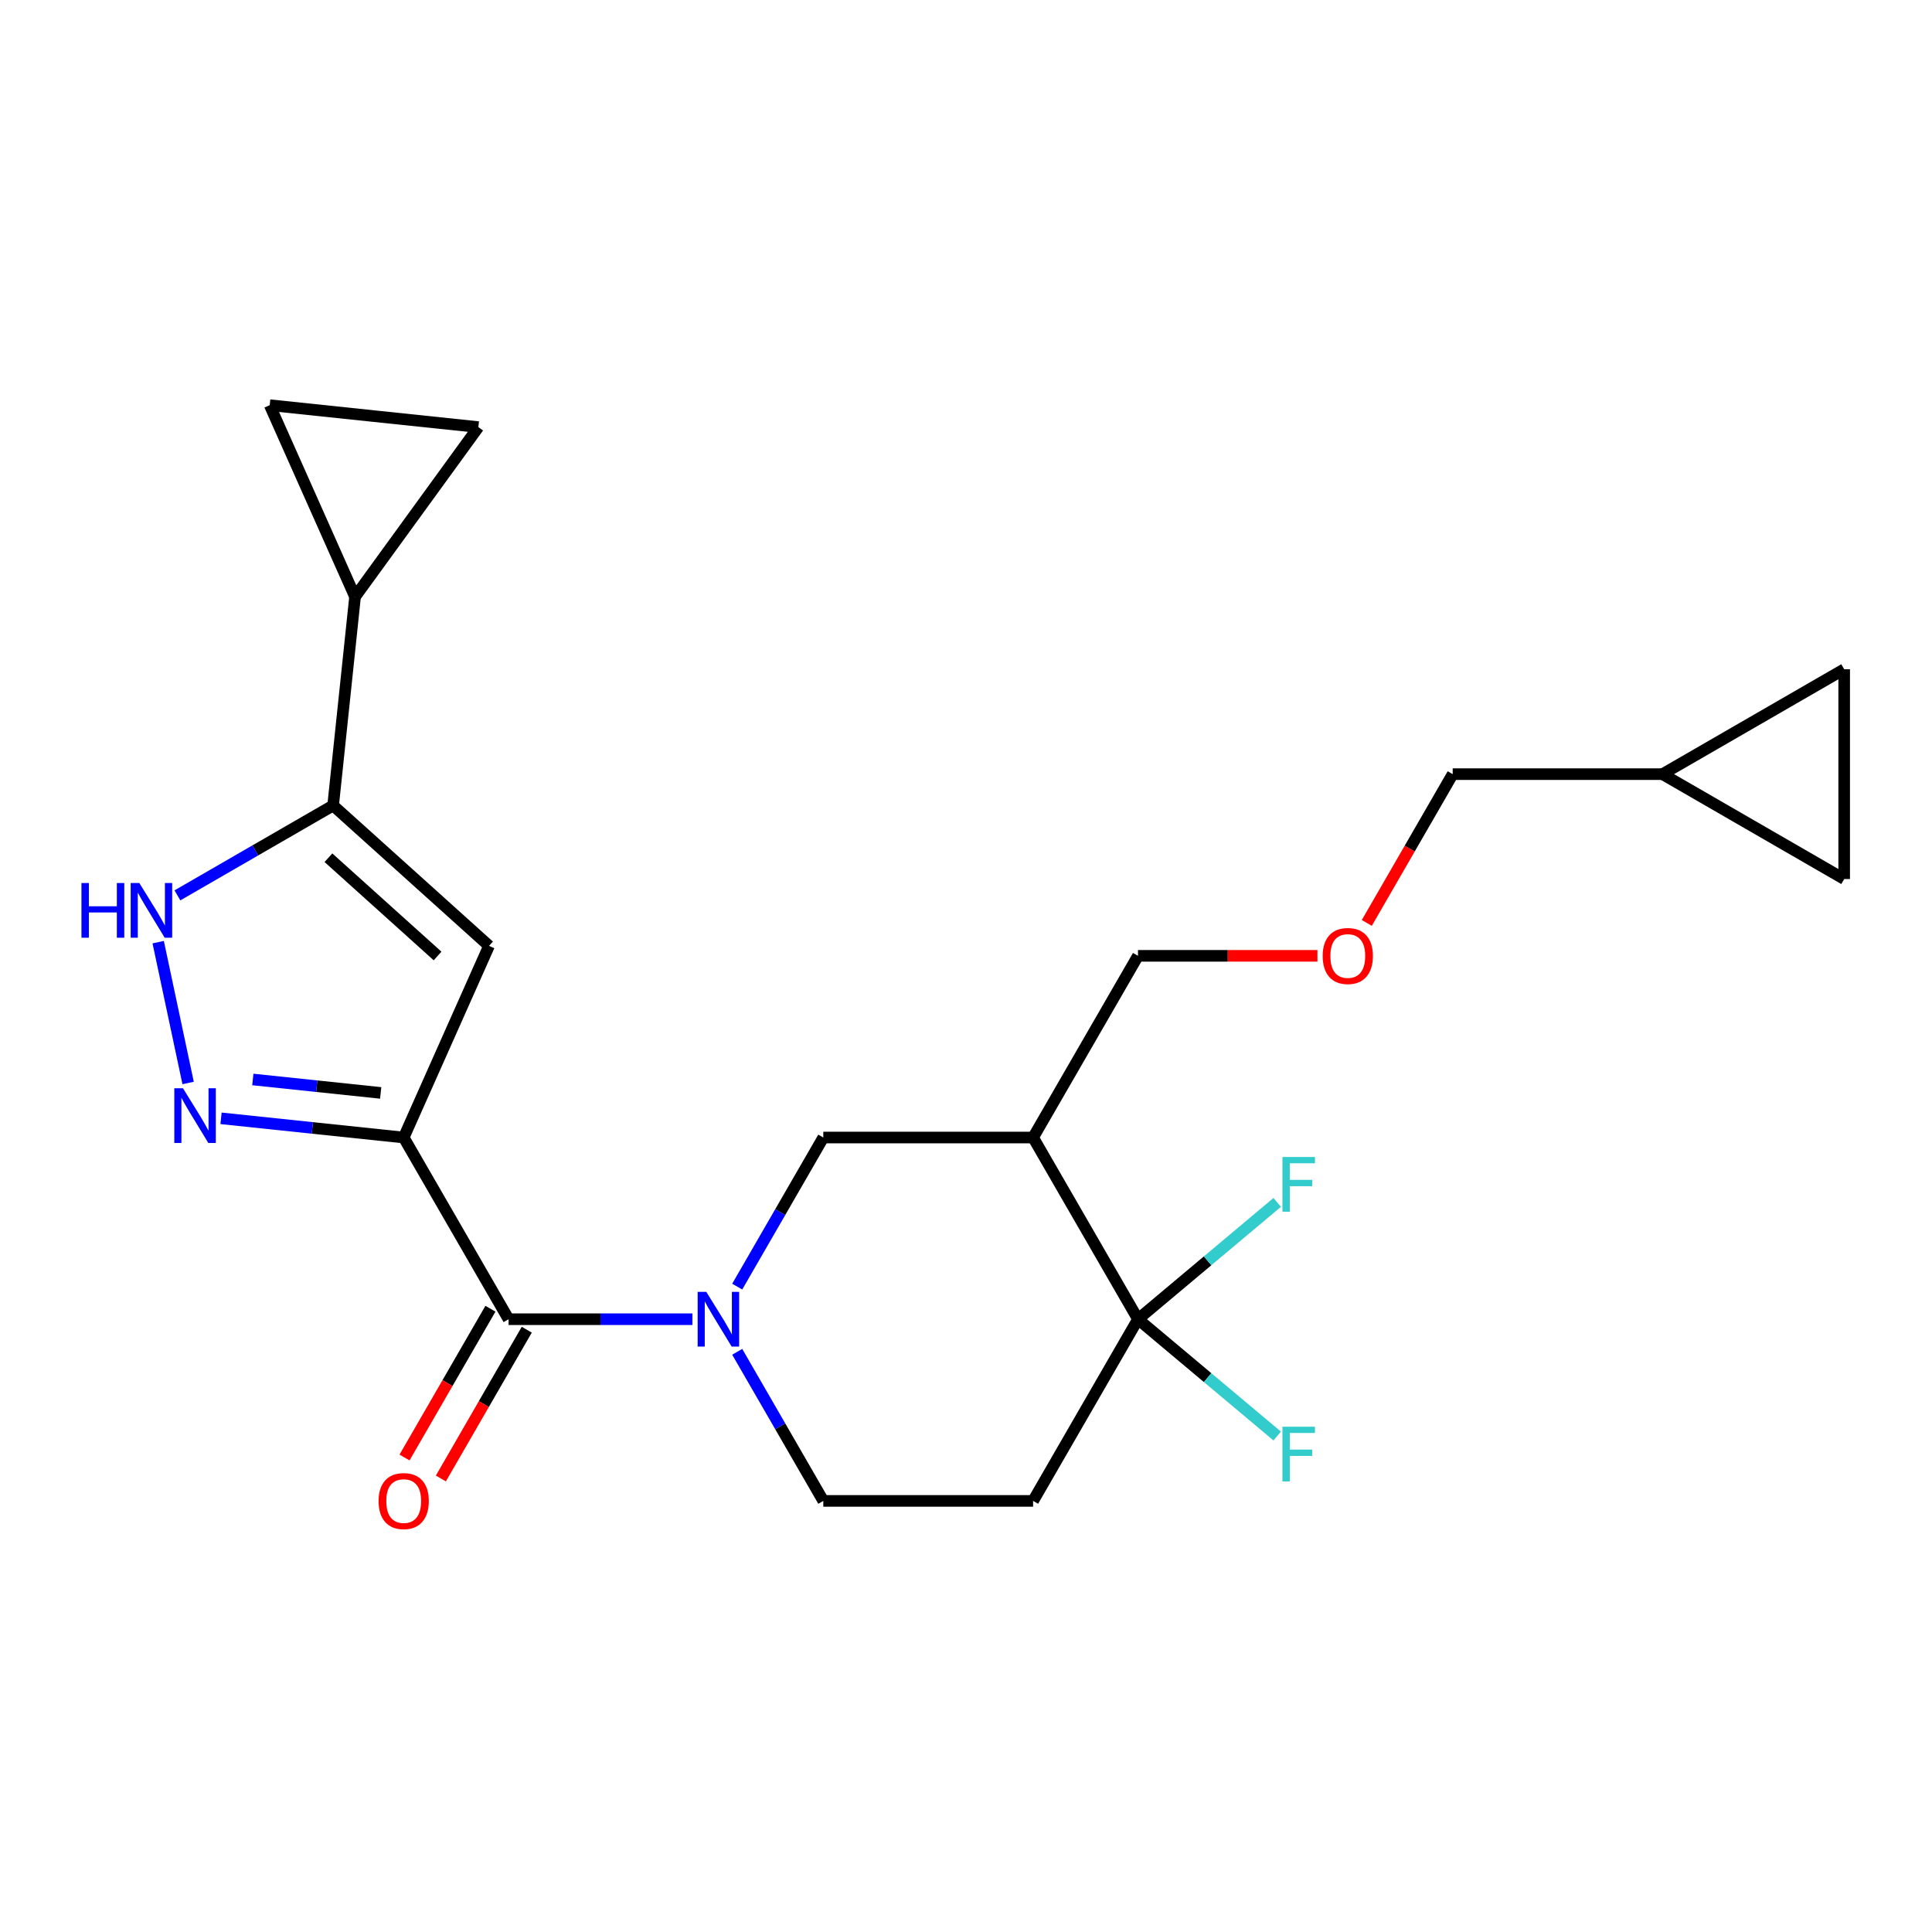 <?xml version='1.0' encoding='iso-8859-1'?>
<svg version='1.1' baseProfile='full'
              xmlns='http://www.w3.org/2000/svg'
                      xmlns:rdkit='http://www.rdkit.org/xml'
                      xmlns:xlink='http://www.w3.org/1999/xlink'
                  xml:space='preserve'
width='1000px' height='1000px' viewBox='0 0 1000 1000'>
<!-- END OF HEADER -->
<rect style='opacity:1.0;fill:#FFFFFF;stroke:none' width='1000' height='1000' x='0' y='0'> </rect>
<path class='bond-0' d='M 208.954,588.781 L 161.683,583.812' style='fill:none;fill-rule:evenodd;stroke:#000000;stroke-width:6px;stroke-linecap:butt;stroke-linejoin:miter;stroke-opacity:1' />
<path class='bond-0' d='M 161.683,583.812 L 114.413,578.844' style='fill:none;fill-rule:evenodd;stroke:#0000FF;stroke-width:6px;stroke-linecap:butt;stroke-linejoin:miter;stroke-opacity:1' />
<path class='bond-0' d='M 197.043,565.691 L 163.954,562.213' style='fill:none;fill-rule:evenodd;stroke:#000000;stroke-width:6px;stroke-linecap:butt;stroke-linejoin:miter;stroke-opacity:1' />
<path class='bond-0' d='M 163.954,562.213 L 130.864,558.735' style='fill:none;fill-rule:evenodd;stroke:#0000FF;stroke-width:6px;stroke-linecap:butt;stroke-linejoin:miter;stroke-opacity:1' />
<path class='bond-2' d='M 208.954,588.781 L 263.25,682.824' style='fill:none;fill-rule:evenodd;stroke:#000000;stroke-width:6px;stroke-linecap:butt;stroke-linejoin:miter;stroke-opacity:1' />
<path class='bond-3' d='M 208.954,588.781 L 253.122,489.577' style='fill:none;fill-rule:evenodd;stroke:#000000;stroke-width:6px;stroke-linecap:butt;stroke-linejoin:miter;stroke-opacity:1' />
<path class='bond-5' d='M 97.371,560.555 L 81.876,487.655' style='fill:none;fill-rule:evenodd;stroke:#0000FF;stroke-width:6px;stroke-linecap:butt;stroke-linejoin:miter;stroke-opacity:1' />
<path class='bond-1' d='M 358.387,682.824 L 310.818,682.824' style='fill:none;fill-rule:evenodd;stroke:#0000FF;stroke-width:6px;stroke-linecap:butt;stroke-linejoin:miter;stroke-opacity:1' />
<path class='bond-1' d='M 310.818,682.824 L 263.25,682.824' style='fill:none;fill-rule:evenodd;stroke:#000000;stroke-width:6px;stroke-linecap:butt;stroke-linejoin:miter;stroke-opacity:1' />
<path class='bond-9' d='M 381.584,665.949 L 403.86,627.365' style='fill:none;fill-rule:evenodd;stroke:#0000FF;stroke-width:6px;stroke-linecap:butt;stroke-linejoin:miter;stroke-opacity:1' />
<path class='bond-9' d='M 403.86,627.365 L 426.137,588.781' style='fill:none;fill-rule:evenodd;stroke:#000000;stroke-width:6px;stroke-linecap:butt;stroke-linejoin:miter;stroke-opacity:1' />
<path class='bond-13' d='M 381.584,699.698 L 403.86,738.282' style='fill:none;fill-rule:evenodd;stroke:#0000FF;stroke-width:6px;stroke-linecap:butt;stroke-linejoin:miter;stroke-opacity:1' />
<path class='bond-13' d='M 403.86,738.282 L 426.137,776.866' style='fill:none;fill-rule:evenodd;stroke:#000000;stroke-width:6px;stroke-linecap:butt;stroke-linejoin:miter;stroke-opacity:1' />
<path class='bond-17' d='M 253.846,677.394 L 231.615,715.898' style='fill:none;fill-rule:evenodd;stroke:#000000;stroke-width:6px;stroke-linecap:butt;stroke-linejoin:miter;stroke-opacity:1' />
<path class='bond-17' d='M 231.615,715.898 L 209.385,754.402' style='fill:none;fill-rule:evenodd;stroke:#FF0000;stroke-width:6px;stroke-linecap:butt;stroke-linejoin:miter;stroke-opacity:1' />
<path class='bond-17' d='M 272.654,688.253 L 250.424,726.757' style='fill:none;fill-rule:evenodd;stroke:#000000;stroke-width:6px;stroke-linecap:butt;stroke-linejoin:miter;stroke-opacity:1' />
<path class='bond-17' d='M 250.424,726.757 L 228.194,765.261' style='fill:none;fill-rule:evenodd;stroke:#FF0000;stroke-width:6px;stroke-linecap:butt;stroke-linejoin:miter;stroke-opacity:1' />
<path class='bond-4' d='M 253.122,489.577 L 172.423,416.916' style='fill:none;fill-rule:evenodd;stroke:#000000;stroke-width:6px;stroke-linecap:butt;stroke-linejoin:miter;stroke-opacity:1' />
<path class='bond-4' d='M 226.485,494.818 L 169.996,443.955' style='fill:none;fill-rule:evenodd;stroke:#000000;stroke-width:6px;stroke-linecap:butt;stroke-linejoin:miter;stroke-opacity:1' />
<path class='bond-8' d='M 172.423,416.916 L 183.774,308.919' style='fill:none;fill-rule:evenodd;stroke:#000000;stroke-width:6px;stroke-linecap:butt;stroke-linejoin:miter;stroke-opacity:1' />
<path class='bond-23' d='M 172.423,416.916 L 132.129,440.179' style='fill:none;fill-rule:evenodd;stroke:#000000;stroke-width:6px;stroke-linecap:butt;stroke-linejoin:miter;stroke-opacity:1' />
<path class='bond-23' d='M 132.129,440.179 L 91.835,463.443' style='fill:none;fill-rule:evenodd;stroke:#0000FF;stroke-width:6px;stroke-linecap:butt;stroke-linejoin:miter;stroke-opacity:1' />
<path class='bond-6' d='M 589.024,682.824 L 534.728,776.866' style='fill:none;fill-rule:evenodd;stroke:#000000;stroke-width:6px;stroke-linecap:butt;stroke-linejoin:miter;stroke-opacity:1' />
<path class='bond-18' d='M 589.024,682.824 L 625.05,652.595' style='fill:none;fill-rule:evenodd;stroke:#000000;stroke-width:6px;stroke-linecap:butt;stroke-linejoin:miter;stroke-opacity:1' />
<path class='bond-18' d='M 625.05,652.595 L 661.075,622.366' style='fill:none;fill-rule:evenodd;stroke:#33CCCC;stroke-width:6px;stroke-linecap:butt;stroke-linejoin:miter;stroke-opacity:1' />
<path class='bond-19' d='M 589.024,682.824 L 625.05,713.053' style='fill:none;fill-rule:evenodd;stroke:#000000;stroke-width:6px;stroke-linecap:butt;stroke-linejoin:miter;stroke-opacity:1' />
<path class='bond-19' d='M 625.05,713.053 L 661.075,743.282' style='fill:none;fill-rule:evenodd;stroke:#33CCCC;stroke-width:6px;stroke-linecap:butt;stroke-linejoin:miter;stroke-opacity:1' />
<path class='bond-25' d='M 589.024,682.824 L 534.728,588.781' style='fill:none;fill-rule:evenodd;stroke:#000000;stroke-width:6px;stroke-linecap:butt;stroke-linejoin:miter;stroke-opacity:1' />
<path class='bond-7' d='M 534.728,588.781 L 426.137,588.781' style='fill:none;fill-rule:evenodd;stroke:#000000;stroke-width:6px;stroke-linecap:butt;stroke-linejoin:miter;stroke-opacity:1' />
<path class='bond-21' d='M 534.728,588.781 L 589.024,494.738' style='fill:none;fill-rule:evenodd;stroke:#000000;stroke-width:6px;stroke-linecap:butt;stroke-linejoin:miter;stroke-opacity:1' />
<path class='bond-11' d='M 183.774,308.919 L 139.606,209.716' style='fill:none;fill-rule:evenodd;stroke:#000000;stroke-width:6px;stroke-linecap:butt;stroke-linejoin:miter;stroke-opacity:1' />
<path class='bond-12' d='M 183.774,308.919 L 247.603,221.067' style='fill:none;fill-rule:evenodd;stroke:#000000;stroke-width:6px;stroke-linecap:butt;stroke-linejoin:miter;stroke-opacity:1' />
<path class='bond-10' d='M 534.728,776.866 L 426.137,776.866' style='fill:none;fill-rule:evenodd;stroke:#000000;stroke-width:6px;stroke-linecap:butt;stroke-linejoin:miter;stroke-opacity:1' />
<path class='bond-24' d='M 139.606,209.716 L 247.603,221.067' style='fill:none;fill-rule:evenodd;stroke:#000000;stroke-width:6px;stroke-linecap:butt;stroke-linejoin:miter;stroke-opacity:1' />
<path class='bond-14' d='M 954.545,346.399 L 860.503,400.695' style='fill:none;fill-rule:evenodd;stroke:#000000;stroke-width:6px;stroke-linecap:butt;stroke-linejoin:miter;stroke-opacity:1' />
<path class='bond-26' d='M 954.545,346.399 L 954.545,454.991' style='fill:none;fill-rule:evenodd;stroke:#000000;stroke-width:6px;stroke-linecap:butt;stroke-linejoin:miter;stroke-opacity:1' />
<path class='bond-15' d='M 954.545,454.991 L 860.503,400.695' style='fill:none;fill-rule:evenodd;stroke:#000000;stroke-width:6px;stroke-linecap:butt;stroke-linejoin:miter;stroke-opacity:1' />
<path class='bond-16' d='M 860.503,400.695 L 751.911,400.695' style='fill:none;fill-rule:evenodd;stroke:#000000;stroke-width:6px;stroke-linecap:butt;stroke-linejoin:miter;stroke-opacity:1' />
<path class='bond-20' d='M 681.901,494.738 L 635.462,494.738' style='fill:none;fill-rule:evenodd;stroke:#FF0000;stroke-width:6px;stroke-linecap:butt;stroke-linejoin:miter;stroke-opacity:1' />
<path class='bond-20' d='M 635.462,494.738 L 589.024,494.738' style='fill:none;fill-rule:evenodd;stroke:#000000;stroke-width:6px;stroke-linecap:butt;stroke-linejoin:miter;stroke-opacity:1' />
<path class='bond-22' d='M 707.451,477.703 L 729.681,439.199' style='fill:none;fill-rule:evenodd;stroke:#FF0000;stroke-width:6px;stroke-linecap:butt;stroke-linejoin:miter;stroke-opacity:1' />
<path class='bond-22' d='M 729.681,439.199 L 751.911,400.695' style='fill:none;fill-rule:evenodd;stroke:#000000;stroke-width:6px;stroke-linecap:butt;stroke-linejoin:miter;stroke-opacity:1' />
<path  class='atom-1' d='M 94.698 563.27
L 103.978 578.27
Q 104.898 579.75, 106.378 582.43
Q 107.858 585.11, 107.938 585.27
L 107.938 563.27
L 111.698 563.27
L 111.698 591.59
L 107.818 591.59
L 97.858 575.19
Q 96.698 573.27, 95.458 571.07
Q 94.258 568.87, 93.898 568.19
L 93.898 591.59
L 90.218 591.59
L 90.218 563.27
L 94.698 563.27
' fill='#0000FF'/>
<path  class='atom-2' d='M 365.581 668.664
L 374.861 683.664
Q 375.781 685.144, 377.261 687.824
Q 378.741 690.504, 378.821 690.664
L 378.821 668.664
L 382.581 668.664
L 382.581 696.984
L 378.701 696.984
L 368.741 680.584
Q 367.581 678.664, 366.341 676.464
Q 365.141 674.264, 364.781 673.584
L 364.781 696.984
L 361.101 696.984
L 361.101 668.664
L 365.581 668.664
' fill='#0000FF'/>
<path  class='atom-6' d='M 42.16 457.051
L 46 457.051
L 46 469.091
L 60.48 469.091
L 60.48 457.051
L 64.32 457.051
L 64.32 485.371
L 60.48 485.371
L 60.48 472.291
L 46 472.291
L 46 485.371
L 42.16 485.371
L 42.16 457.051
' fill='#0000FF'/>
<path  class='atom-6' d='M 72.12 457.051
L 81.4 472.051
Q 82.32 473.531, 83.8 476.211
Q 85.28 478.891, 85.36 479.051
L 85.36 457.051
L 89.12 457.051
L 89.12 485.371
L 85.24 485.371
L 75.28 468.971
Q 74.12 467.051, 72.88 464.851
Q 71.68 462.651, 71.32 461.971
L 71.32 485.371
L 67.64 485.371
L 67.64 457.051
L 72.12 457.051
' fill='#0000FF'/>
<path  class='atom-18' d='M 195.954 776.946
Q 195.954 770.146, 199.314 766.346
Q 202.674 762.546, 208.954 762.546
Q 215.234 762.546, 218.594 766.346
Q 221.954 770.146, 221.954 776.946
Q 221.954 783.826, 218.554 787.746
Q 215.154 791.626, 208.954 791.626
Q 202.714 791.626, 199.314 787.746
Q 195.954 783.866, 195.954 776.946
M 208.954 788.426
Q 213.274 788.426, 215.594 785.546
Q 217.954 782.626, 217.954 776.946
Q 217.954 771.386, 215.594 768.586
Q 213.274 765.746, 208.954 765.746
Q 204.634 765.746, 202.274 768.546
Q 199.954 771.346, 199.954 776.946
Q 199.954 782.666, 202.274 785.546
Q 204.634 788.426, 208.954 788.426
' fill='#FF0000'/>
<path  class='atom-19' d='M 663.79 598.862
L 680.63 598.862
L 680.63 602.102
L 667.59 602.102
L 667.59 610.702
L 679.19 610.702
L 679.19 613.982
L 667.59 613.982
L 667.59 627.182
L 663.79 627.182
L 663.79 598.862
' fill='#33CCCC'/>
<path  class='atom-20' d='M 663.79 738.465
L 680.63 738.465
L 680.63 741.705
L 667.59 741.705
L 667.59 750.305
L 679.19 750.305
L 679.19 753.585
L 667.59 753.585
L 667.59 766.785
L 663.79 766.785
L 663.79 738.465
' fill='#33CCCC'/>
<path  class='atom-21' d='M 684.615 494.818
Q 684.615 488.018, 687.975 484.218
Q 691.335 480.418, 697.615 480.418
Q 703.895 480.418, 707.255 484.218
Q 710.615 488.018, 710.615 494.818
Q 710.615 501.698, 707.215 505.618
Q 703.815 509.498, 697.615 509.498
Q 691.375 509.498, 687.975 505.618
Q 684.615 501.738, 684.615 494.818
M 697.615 506.298
Q 701.935 506.298, 704.255 503.418
Q 706.615 500.498, 706.615 494.818
Q 706.615 489.258, 704.255 486.458
Q 701.935 483.618, 697.615 483.618
Q 693.295 483.618, 690.935 486.418
Q 688.615 489.218, 688.615 494.818
Q 688.615 500.538, 690.935 503.418
Q 693.295 506.298, 697.615 506.298
' fill='#FF0000'/>
</svg>
